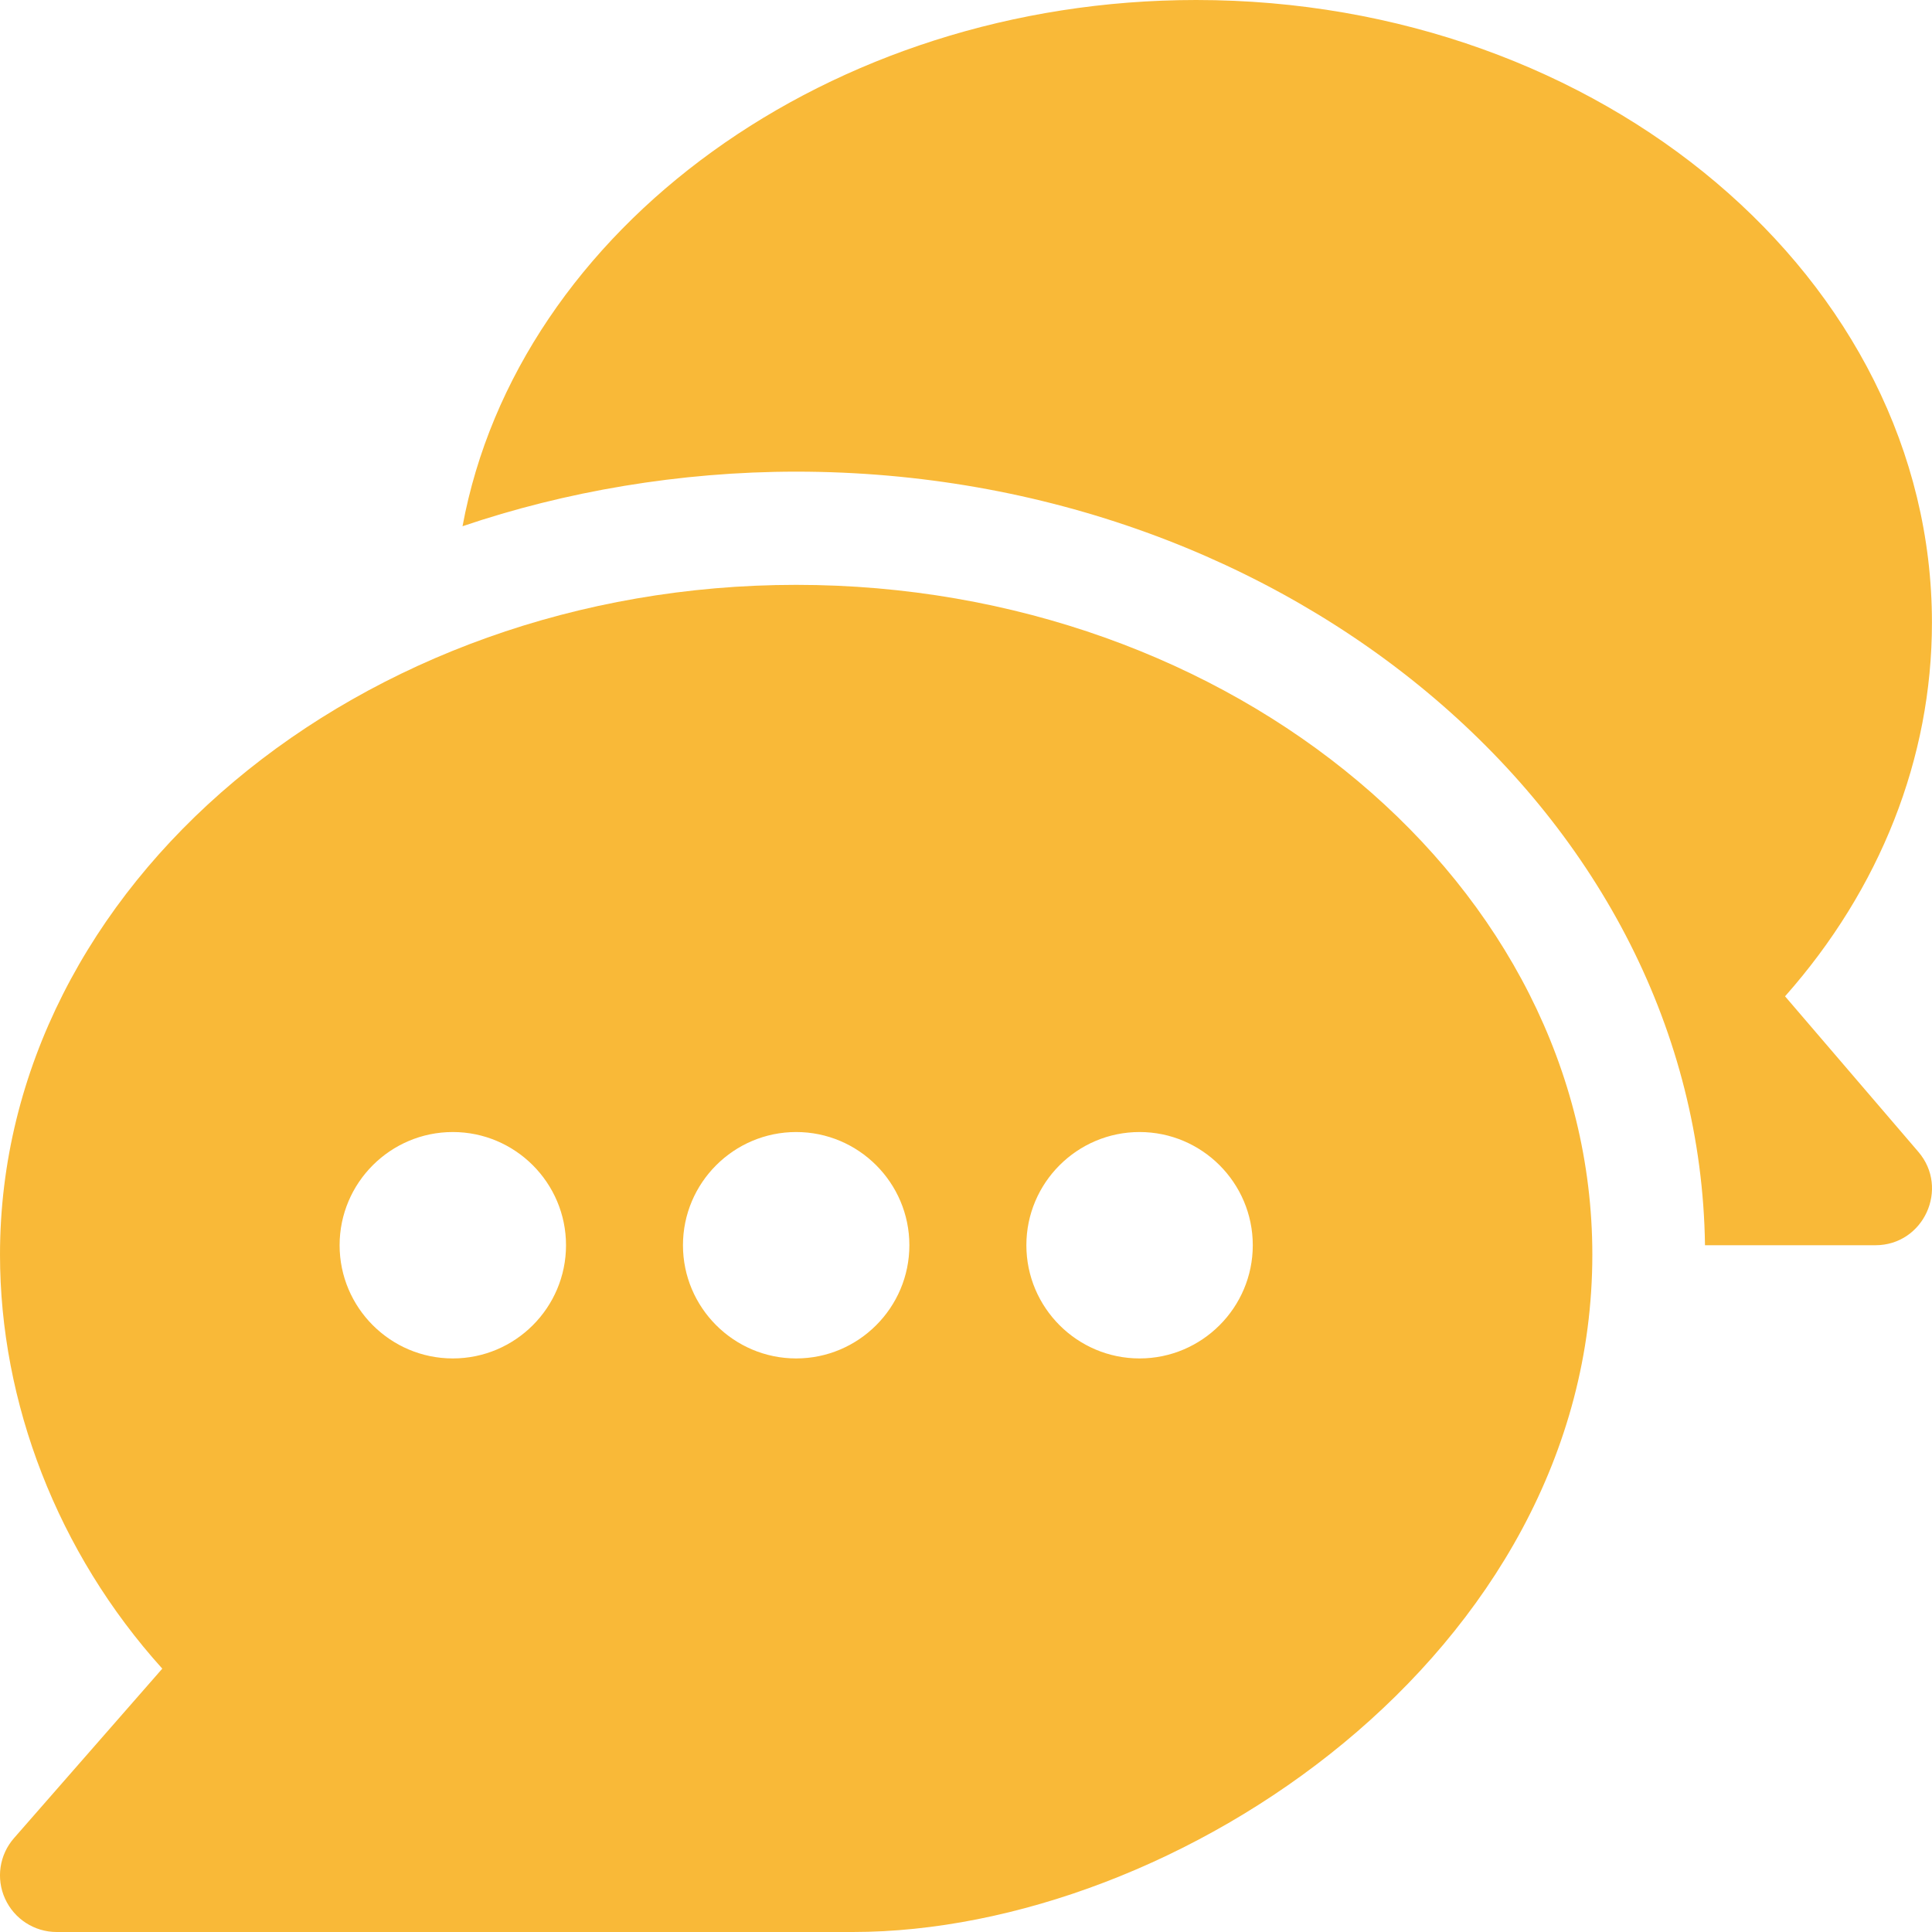 <svg width="32" height="32" viewBox="0 0 32 32" fill="none" xmlns="http://www.w3.org/2000/svg">
<g clip-path="url(#clip0_9198_15209)">
<path d="M13.187 9.687C5.95 9.687 6.58184e-05 14.664 6.58184e-05 20.781C6.58184e-05 23.227 0.949 25.712 2.688 27.638L0.232 30.445C-0.01 30.721 -0.069 31.114 0.084 31.449C0.236 31.784 0.57 32 0.938 32H14.125C19.468 32 26.374 27.398 26.374 20.781C26.374 14.664 20.424 9.687 13.187 9.687ZM7.5 22.5C6.466 22.5 5.625 21.658 5.625 20.625C5.625 19.591 6.466 18.75 7.5 18.75C8.533 18.75 9.375 19.591 9.375 20.625C9.375 21.658 8.534 22.5 7.5 22.5ZM13.187 22.5C12.154 22.5 11.312 21.658 11.312 20.625C11.312 19.591 12.154 18.75 13.187 18.75C14.221 18.75 15.062 19.591 15.062 20.625C15.062 21.658 14.221 22.5 13.187 22.5ZM18.875 22.5C17.841 22.5 17 21.658 17 20.625C17 19.591 17.841 18.75 18.875 18.75C19.908 18.75 20.75 19.591 20.75 20.625C20.75 21.658 19.908 22.5 18.875 22.5Z" fill="#F9B938"/>
<path d="M31.773 19.077L29.566 16.502C31.141 14.724 31.999 12.556 31.999 10.313C31.999 4.627 26.532 0 19.812 0C13.736 0 8.573 3.787 7.661 8.716C9.357 8.14 11.258 7.812 13.187 7.812C21.397 7.812 28.142 13.546 28.24 20.625H31.062C31.863 20.625 32.293 19.682 31.773 19.077Z" fill="#F9B938"/>
</g>
<defs>
<clipPath id="clip0_9198_15209">
<rect width="32" height="32" fill="white"/>
</clipPath>
</defs>
</svg>
